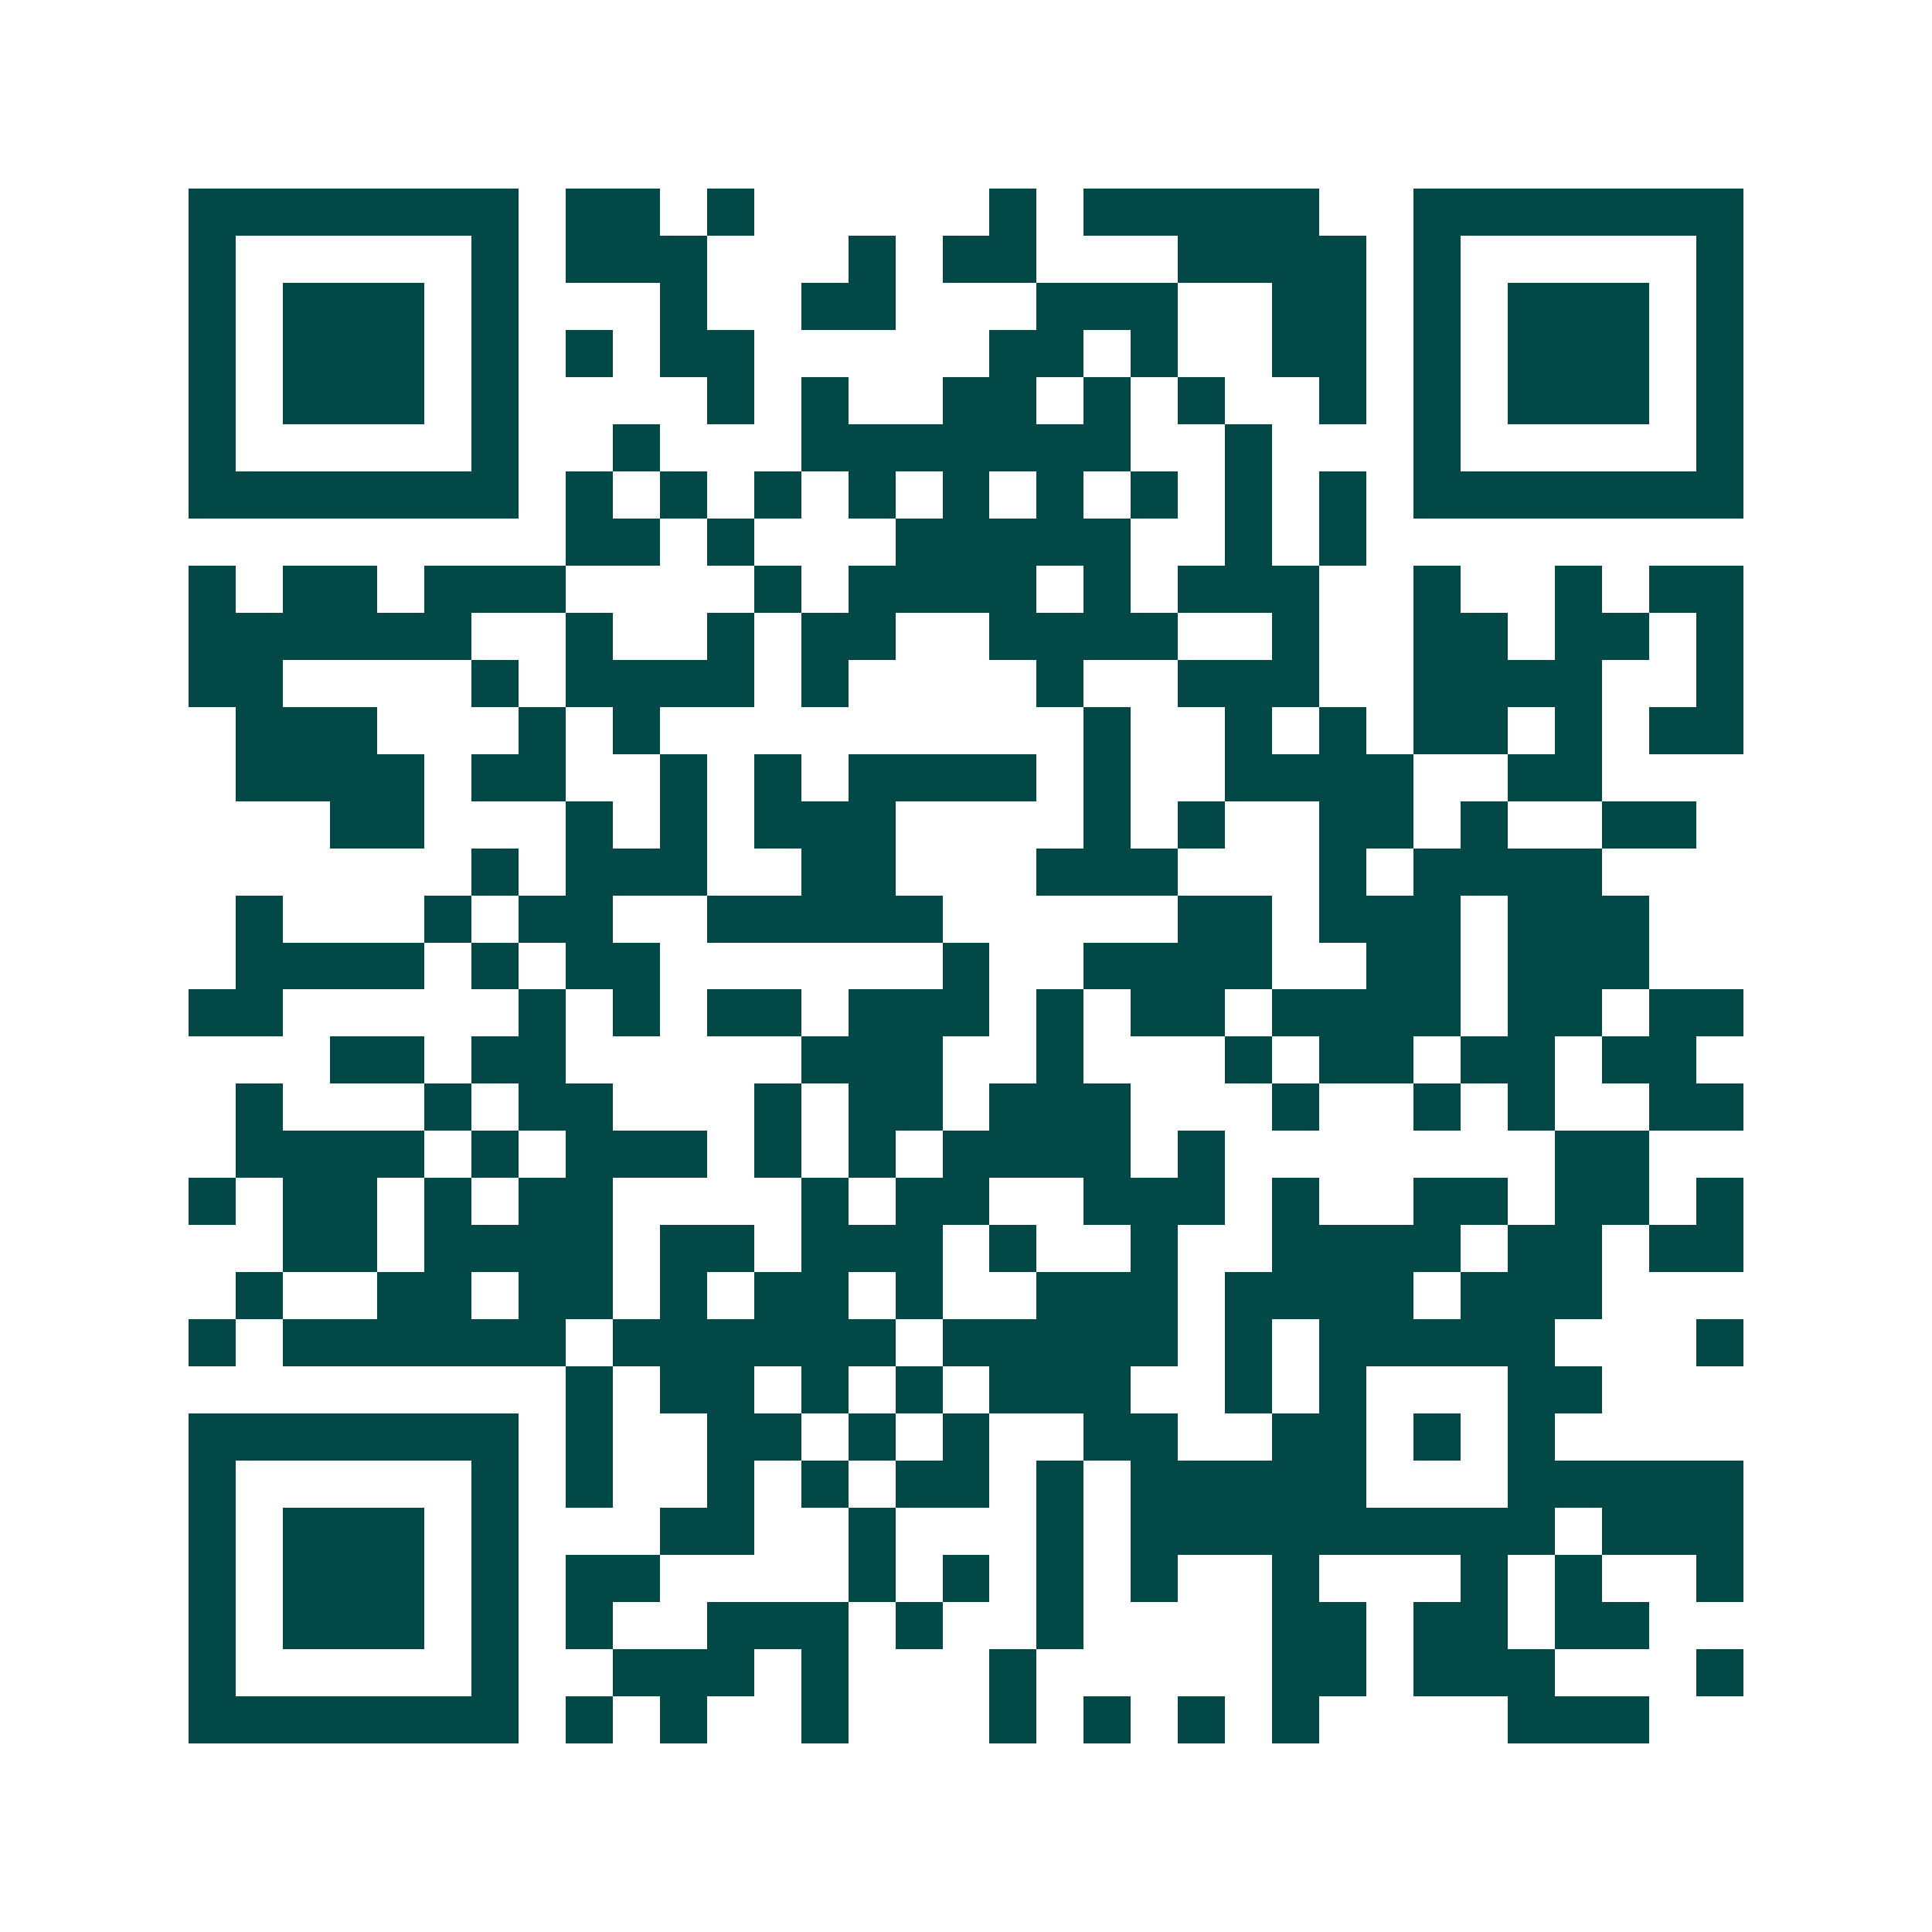 <svg xmlns="http://www.w3.org/2000/svg" width="200" height="200" viewBox="0 0 41 41" shape-rendering="crispEdges"><path fill="#ffffff" d="M0 0h41v41H0z"/><path stroke="#014847" d="M4 4.5h7m1 0h2m1 0h1m5 0h1m1 0h5m2 0h7M4 5.5h1m5 0h1m1 0h3m3 0h1m1 0h2m3 0h4m1 0h1m5 0h1M4 6.5h1m1 0h3m1 0h1m3 0h1m2 0h2m3 0h3m2 0h2m1 0h1m1 0h3m1 0h1M4 7.5h1m1 0h3m1 0h1m1 0h1m1 0h2m5 0h2m1 0h1m2 0h2m1 0h1m1 0h3m1 0h1M4 8.5h1m1 0h3m1 0h1m4 0h1m1 0h1m2 0h2m1 0h1m1 0h1m2 0h1m1 0h1m1 0h3m1 0h1M4 9.5h1m5 0h1m2 0h1m3 0h7m2 0h1m3 0h1m5 0h1M4 10.5h7m1 0h1m1 0h1m1 0h1m1 0h1m1 0h1m1 0h1m1 0h1m1 0h1m1 0h1m1 0h7M12 11.5h2m1 0h1m3 0h5m2 0h1m1 0h1M4 12.5h1m1 0h2m1 0h3m4 0h1m1 0h4m1 0h1m1 0h3m2 0h1m2 0h1m1 0h2M4 13.5h6m2 0h1m2 0h1m1 0h2m2 0h4m2 0h1m2 0h2m1 0h2m1 0h1M4 14.5h2m4 0h1m1 0h4m1 0h1m4 0h1m2 0h3m2 0h4m2 0h1M5 15.5h3m3 0h1m1 0h1m9 0h1m2 0h1m1 0h1m1 0h2m1 0h1m1 0h2M5 16.5h4m1 0h2m2 0h1m1 0h1m1 0h4m1 0h1m2 0h4m2 0h2M7 17.5h2m3 0h1m1 0h1m1 0h3m4 0h1m1 0h1m2 0h2m1 0h1m2 0h2M10 18.5h1m1 0h3m2 0h2m3 0h3m3 0h1m1 0h4M5 19.5h1m3 0h1m1 0h2m2 0h5m5 0h2m1 0h3m1 0h3M5 20.5h4m1 0h1m1 0h2m6 0h1m2 0h4m2 0h2m1 0h3M4 21.5h2m5 0h1m1 0h1m1 0h2m1 0h3m1 0h1m1 0h2m1 0h4m1 0h2m1 0h2M7 22.5h2m1 0h2m5 0h3m2 0h1m3 0h1m1 0h2m1 0h2m1 0h2M5 23.5h1m3 0h1m1 0h2m3 0h1m1 0h2m1 0h3m3 0h1m2 0h1m1 0h1m2 0h2M5 24.5h4m1 0h1m1 0h3m1 0h1m1 0h1m1 0h4m1 0h1m7 0h2M4 25.5h1m1 0h2m1 0h1m1 0h2m4 0h1m1 0h2m2 0h3m1 0h1m2 0h2m1 0h2m1 0h1M6 26.5h2m1 0h4m1 0h2m1 0h3m1 0h1m2 0h1m2 0h4m1 0h2m1 0h2M5 27.5h1m2 0h2m1 0h2m1 0h1m1 0h2m1 0h1m2 0h3m1 0h4m1 0h3M4 28.5h1m1 0h6m1 0h6m1 0h5m1 0h1m1 0h5m3 0h1M12 29.5h1m1 0h2m1 0h1m1 0h1m1 0h3m2 0h1m1 0h1m3 0h2M4 30.5h7m1 0h1m2 0h2m1 0h1m1 0h1m2 0h2m2 0h2m1 0h1m1 0h1M4 31.5h1m5 0h1m1 0h1m2 0h1m1 0h1m1 0h2m1 0h1m1 0h5m3 0h5M4 32.5h1m1 0h3m1 0h1m3 0h2m2 0h1m3 0h1m1 0h9m1 0h3M4 33.5h1m1 0h3m1 0h1m1 0h2m4 0h1m1 0h1m1 0h1m1 0h1m2 0h1m3 0h1m1 0h1m2 0h1M4 34.5h1m1 0h3m1 0h1m1 0h1m2 0h3m1 0h1m2 0h1m4 0h2m1 0h2m1 0h2M4 35.5h1m5 0h1m2 0h3m1 0h1m3 0h1m5 0h2m1 0h3m3 0h1M4 36.5h7m1 0h1m1 0h1m2 0h1m3 0h1m1 0h1m1 0h1m1 0h1m4 0h3"/></svg>
